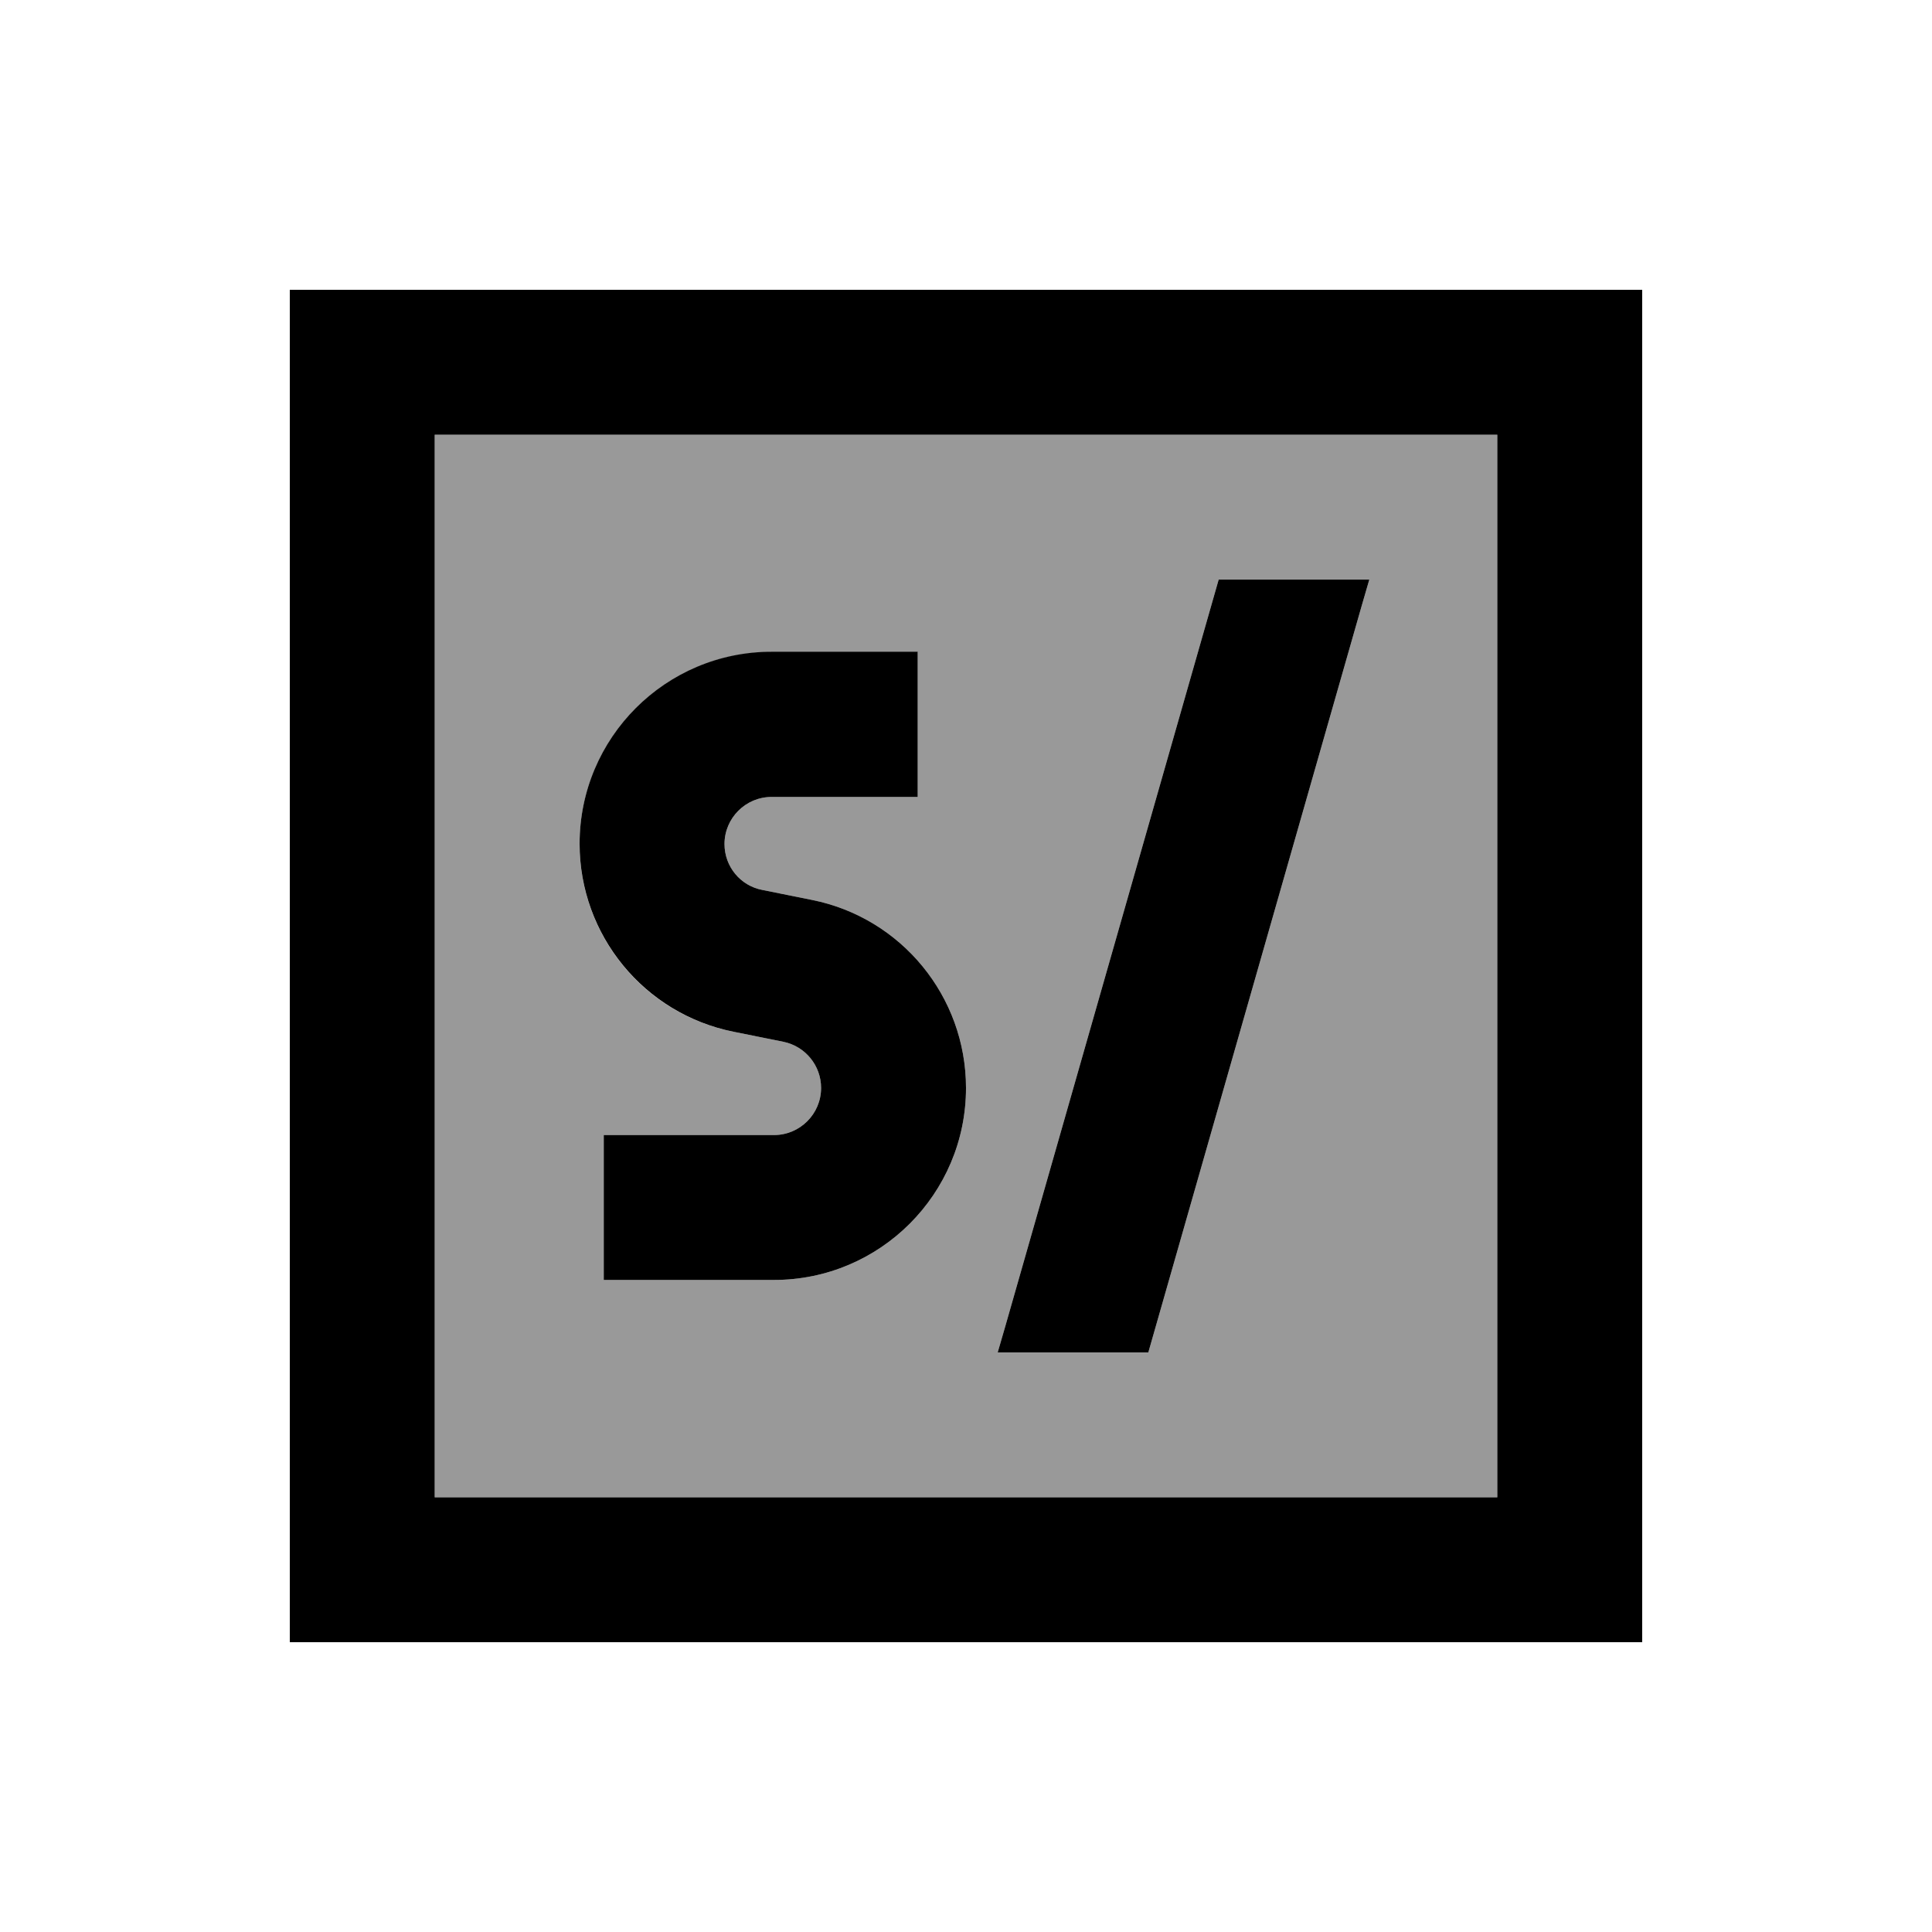 <svg xmlns="http://www.w3.org/2000/svg" viewBox="0 0 640 640"><!--! Font Awesome Pro 7.1.0 by @fontawesome - https://fontawesome.com License - https://fontawesome.com/license (Commercial License) Copyright 2025 Fonticons, Inc. --><path opacity=".4" fill="currentColor" d="M144 144L144 496L496 496L496 144L144 144zM192 279.6C192 244.5 220.5 216 255.6 216L304 216L304 264L255.6 264C247 264 240 271 240 279.6C240 287 245.2 293.4 252.5 294.8L268.9 298.1C298.6 304 320 330.1 320 360.4C320 395.5 291.5 424 256.4 424L200 424L200 376L256.4 376C265 376 272 369 272 360.4C272 353 266.8 346.6 259.5 345.1L243.1 341.8C213.4 336 192 309.9 192 279.6zM330.5 448L333 439.4L403.7 192L453.6 192L451.1 200.6L380.4 448L330.5 448z"/><path fill="currentColor" d="M544 544L96 544L96 96L544 96L544 544zM144 496L496 496L496 144L144 144L144 496zM451.1 200.6L380.4 448L330.5 448L333 439.4L403.7 192L453.6 192L451.1 200.6zM304 264L255.6 264C247 264 240 271 240 279.6C240 287 245.2 293.4 252.5 294.8L268.9 298.1C298.6 304 320 330.1 320 360.4C320 395.5 291.5 424 256.4 424L200 424L200 376L256.4 376C265 376 272 369 272 360.4C272 353 266.8 346.6 259.5 345.1L243.1 341.8C213.4 335.9 192 309.8 192 279.5C192 244.4 220.5 215.9 255.6 215.9L304 215.9L304 263.9z"/></svg>